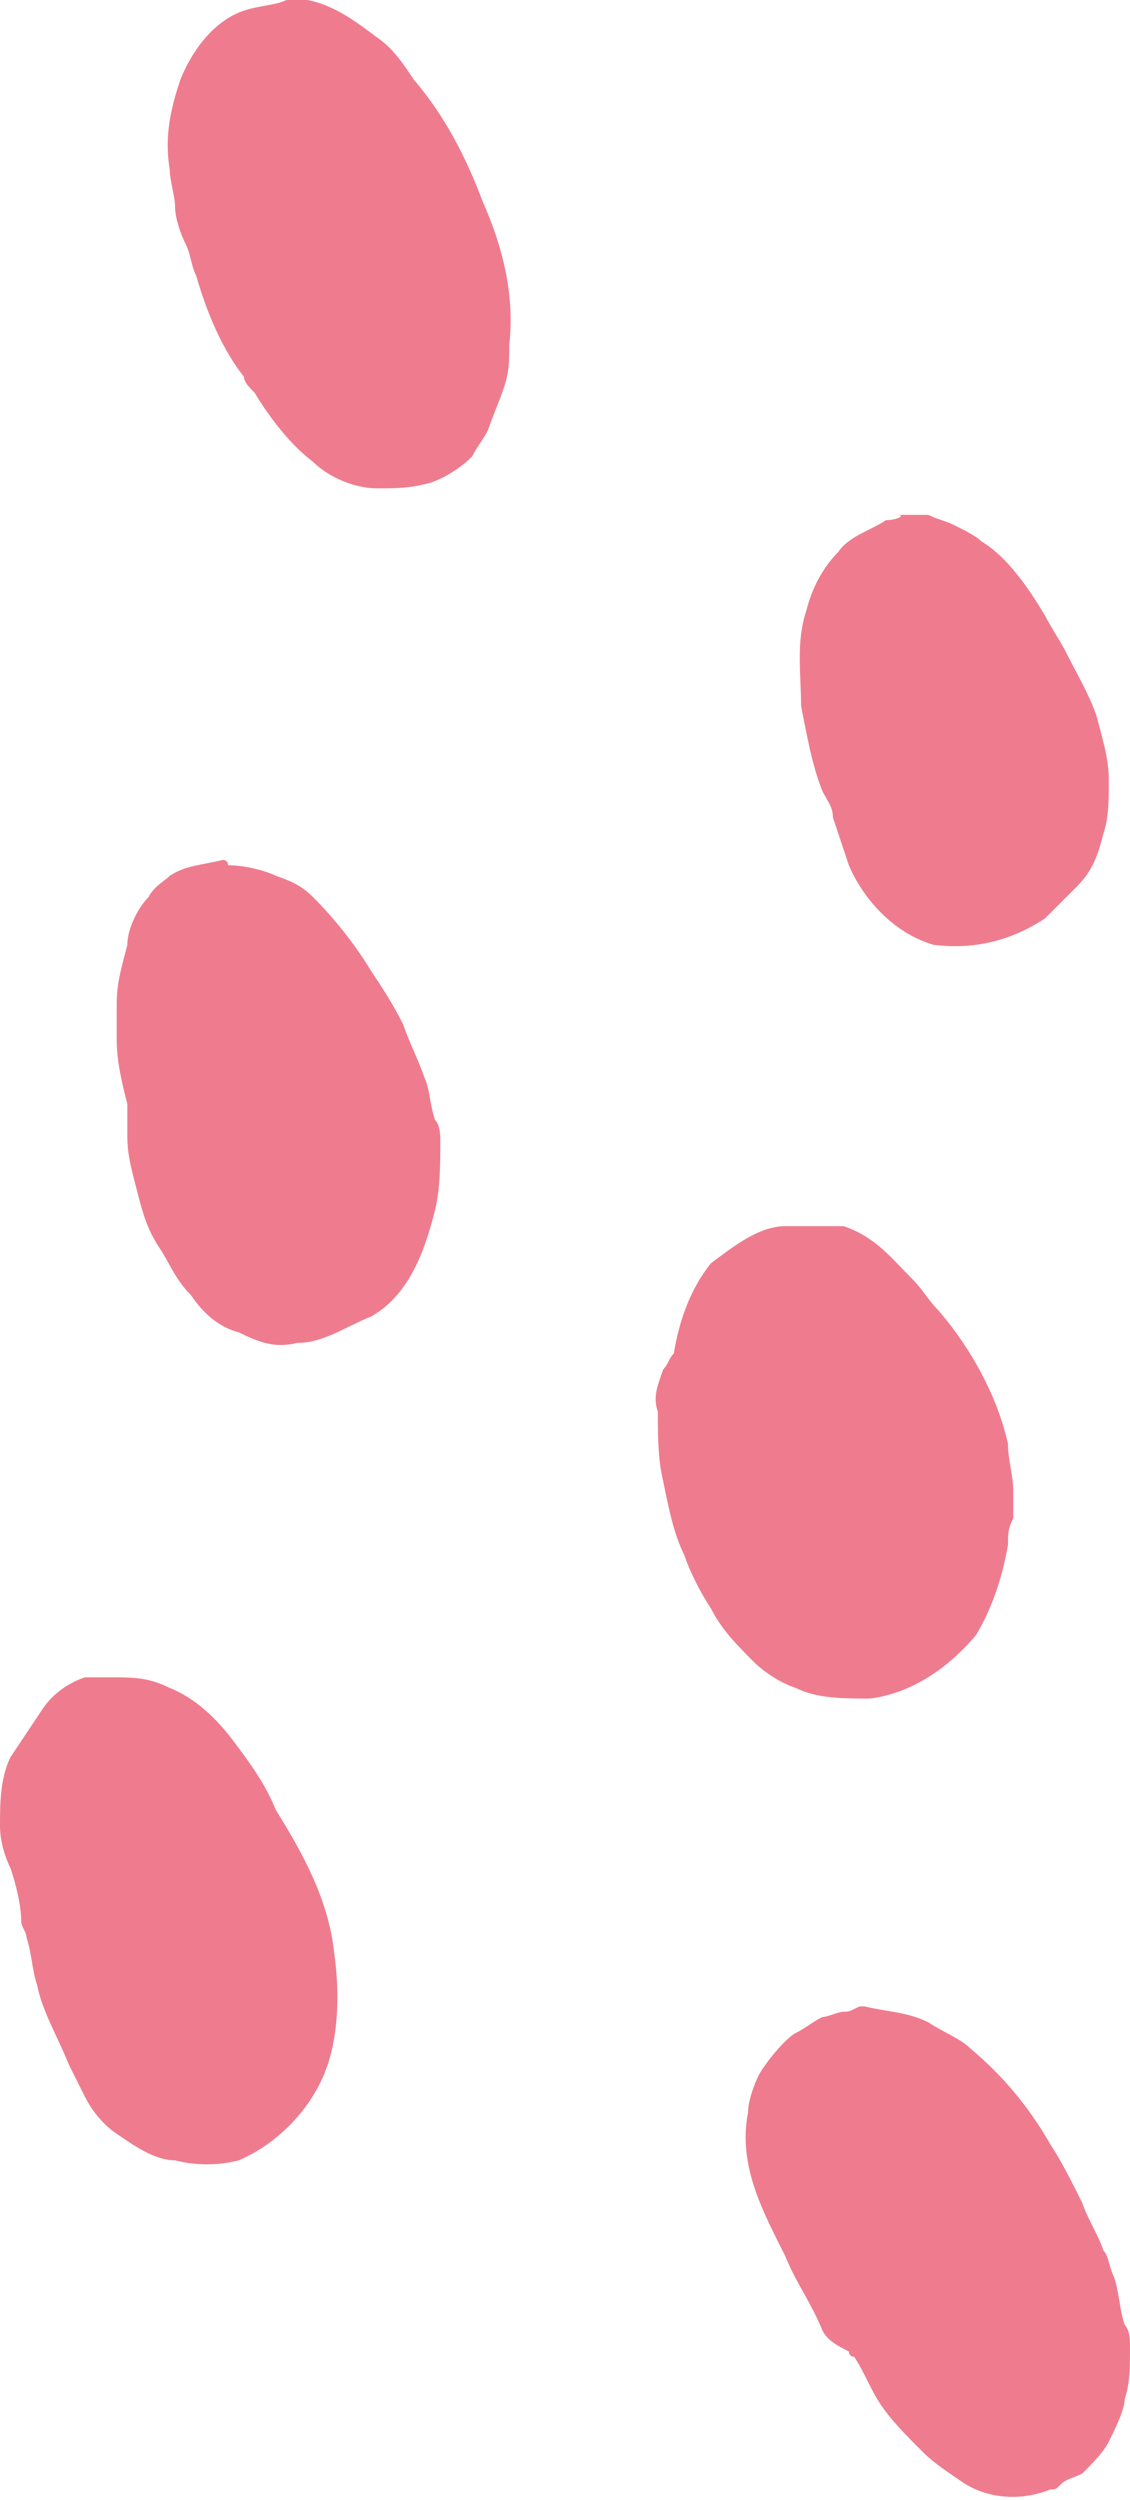 <?xml version="1.0" encoding="UTF-8" standalone="no"?><svg xmlns="http://www.w3.org/2000/svg" xmlns:xlink="http://www.w3.org/1999/xlink" fill="#000000" height="47.1" preserveAspectRatio="xMidYMid meet" version="1" viewBox="25.3 24.9 21.3 47.1" width="21.3" zoomAndPan="magnify"><g fill="#ef7c8e" id="change1_1"><path d="M29.9,25.1c-0.6,0.2-1,0.8-1.2,1.3c-0.2,0.6-0.3,1.1-0.2,1.7c0,0.2,0.1,0.5,0.1,0.7c0,0.2,0.1,0.5,0.2,0.7 c0.1,0.2,0.1,0.4,0.2,0.6c0.2,0.7,0.5,1.4,0.9,1.9c0,0.1,0.1,0.2,0.2,0.3c0.3,0.5,0.7,1,1.1,1.3c0.3,0.3,0.8,0.5,1.2,0.5 c0.4,0,0.6,0,1-0.1c0.3-0.1,0.6-0.3,0.8-0.5c0.1-0.2,0.2-0.3,0.3-0.5c0.1-0.3,0.2-0.5,0.3-0.8c0.1-0.3,0.1-0.5,0.1-0.8 c0.1-0.9-0.1-1.8-0.5-2.7c-0.3-0.8-0.7-1.6-1.3-2.3c-0.2-0.3-0.4-0.6-0.7-0.8c-0.4-0.3-0.8-0.6-1.3-0.7c-0.2,0-0.3,0-0.4,0 C30.5,25,30.2,25,29.9,25.1" fill="inherit"/><path d="M29.5,41.1c-0.4,0.1-0.7,0.1-1,0.3c-0.1,0.1-0.3,0.2-0.4,0.4c-0.2,0.2-0.4,0.6-0.4,0.9 c-0.1,0.4-0.2,0.7-0.2,1.1c0,0.2,0,0.5,0,0.7c0,0.4,0.1,0.8,0.2,1.2c0,0.1,0,0.1,0,0.2v0c0,0.1,0,0.3,0,0.4c0,0.4,0.1,0.7,0.2,1.1 c0.1,0.4,0.2,0.7,0.4,1c0.2,0.3,0.3,0.6,0.6,0.9c0.2,0.3,0.5,0.6,0.9,0.7c0.4,0.2,0.7,0.3,1.1,0.2c0.5,0,0.9-0.3,1.4-0.5 c0.7-0.4,1-1.2,1.2-2c0.1-0.4,0.1-0.9,0.1-1.3c0-0.1,0-0.3-0.1-0.4c-0.1-0.3-0.1-0.6-0.2-0.8c-0.1-0.3-0.3-0.7-0.4-1 c-0.2-0.4-0.4-0.7-0.6-1c-0.3-0.5-0.7-1-1.1-1.4c-0.2-0.2-0.4-0.3-0.7-0.4c-0.2-0.1-0.6-0.2-0.9-0.2C29.6,41.1,29.5,41.1,29.5,41.1" fill="inherit"/><path d="M42,34.7c-0.3,0.2-0.7,0.3-0.9,0.6c-0.3,0.3-0.5,0.7-0.6,1.1c-0.2,0.6-0.1,1.2-0.1,1.8 c0.1,0.5,0.2,1.1,0.4,1.6c0.1,0.2,0.2,0.3,0.2,0.5c0.1,0.3,0.2,0.6,0.3,0.9c0.3,0.7,0.9,1.3,1.6,1.5c0.8,0.1,1.5-0.1,2.1-0.5 c0.2-0.2,0.4-0.4,0.6-0.6c0.3-0.3,0.4-0.6,0.5-1c0.1-0.3,0.1-0.6,0.1-1c0-0.4-0.1-0.7-0.2-1.1c-0.1-0.4-0.4-0.9-0.6-1.3 c-0.1-0.2-0.3-0.5-0.4-0.7c-0.3-0.5-0.7-1.1-1.2-1.4c-0.1-0.1-0.3-0.2-0.5-0.3c-0.2-0.1-0.3-0.1-0.5-0.2c-0.2,0-0.4,0-0.6,0 C42.4,34.6,42.2,34.7,42,34.7" fill="inherit"/><path d="M40.1,48c-0.5,0-1,0.4-1.4,0.7c-0.4,0.5-0.6,1.1-0.7,1.7c-0.1,0.1-0.1,0.2-0.2,0.3 c-0.1,0.3-0.2,0.5-0.1,0.8c0,0.4,0,0.9,0.1,1.3c0.1,0.5,0.2,1,0.4,1.4c0.1,0.3,0.3,0.7,0.5,1c0.2,0.4,0.5,0.7,0.8,1 c0.2,0.2,0.5,0.4,0.8,0.5c0.4,0.2,0.9,0.2,1.4,0.2c0.8-0.1,1.5-0.6,2-1.2c0.3-0.5,0.5-1.1,0.6-1.7c0-0.2,0-0.3,0.1-0.5 c0-0.2,0-0.3,0-0.5c0-0.3-0.1-0.6-0.1-0.9c-0.2-0.9-0.7-1.8-1.3-2.5c-0.2-0.2-0.3-0.4-0.5-0.6c-0.4-0.4-0.7-0.8-1.3-1 C40.9,48,40.6,48,40.1,48C40.2,48,40.1,48,40.1,48 M41.6,53.9C41.6,53.9,41.6,53.9,41.6,53.9L41.6,53.9 C41.6,53.9,41.6,53.9,41.6,53.9" fill="inherit"/><path d="M26.9,56.5c-0.3,0.1-0.6,0.3-0.8,0.6c-0.2,0.3-0.4,0.6-0.6,0.9c-0.2,0.4-0.2,0.9-0.2,1.3 c0,0.3,0.1,0.6,0.2,0.8c0.1,0.3,0.2,0.7,0.2,1c0,0.1,0.1,0.2,0.1,0.3c0.1,0.3,0.1,0.6,0.2,0.9c0.1,0.5,0.4,1,0.6,1.5 c0.1,0.2,0.2,0.4,0.3,0.6c0.1,0.2,0.3,0.5,0.6,0.7c0.3,0.2,0.7,0.5,1.1,0.5c0.4,0.1,0.8,0.1,1.2,0c0.7-0.3,1.3-0.9,1.6-1.6 c0.3-0.7,0.3-1.6,0.2-2.3c-0.1-1-0.6-1.9-1.1-2.7c-0.2-0.5-0.5-0.9-0.8-1.3c-0.3-0.4-0.7-0.8-1.2-1c-0.4-0.2-0.7-0.2-1.1-0.2 C27.2,56.5,27,56.5,26.9,56.5" fill="inherit"/><path d="M41.2,62.8c-0.1,0-0.3,0.1-0.4,0.1c-0.2,0.1-0.3,0.2-0.5,0.3c-0.2,0.1-0.6,0.6-0.7,0.8 c-0.1,0.2-0.2,0.5-0.2,0.7c-0.2,1,0.3,1.9,0.7,2.7c0.2,0.5,0.5,0.9,0.7,1.4c0.1,0.2,0.3,0.3,0.5,0.4c0,0,0,0.1,0.1,0.1 c0.2,0.3,0.3,0.6,0.5,0.9c0.2,0.3,0.5,0.6,0.8,0.9c0.2,0.2,0.5,0.4,0.8,0.6c0.5,0.3,1.1,0.3,1.6,0.1c0.1,0,0.1,0,0.2-0.1 c0.1-0.1,0.2-0.1,0.4-0.2c0.2-0.2,0.4-0.4,0.5-0.6c0.1-0.2,0.3-0.6,0.3-0.8c0.1-0.3,0.1-0.6,0.1-1c0-0.1,0-0.3-0.1-0.4 c-0.1-0.3-0.1-0.6-0.2-0.9c-0.1-0.2-0.1-0.4-0.2-0.5c-0.1-0.3-0.3-0.6-0.4-0.9c-0.2-0.4-0.4-0.8-0.6-1.1c-0.4-0.7-0.9-1.3-1.5-1.8 c-0.2-0.2-0.5-0.3-0.8-0.5c-0.4-0.2-0.8-0.2-1.2-0.3c0,0-0.1,0-0.1,0C41.3,62.8,41.3,62.8,41.2,62.8" fill="inherit"/></g></svg>